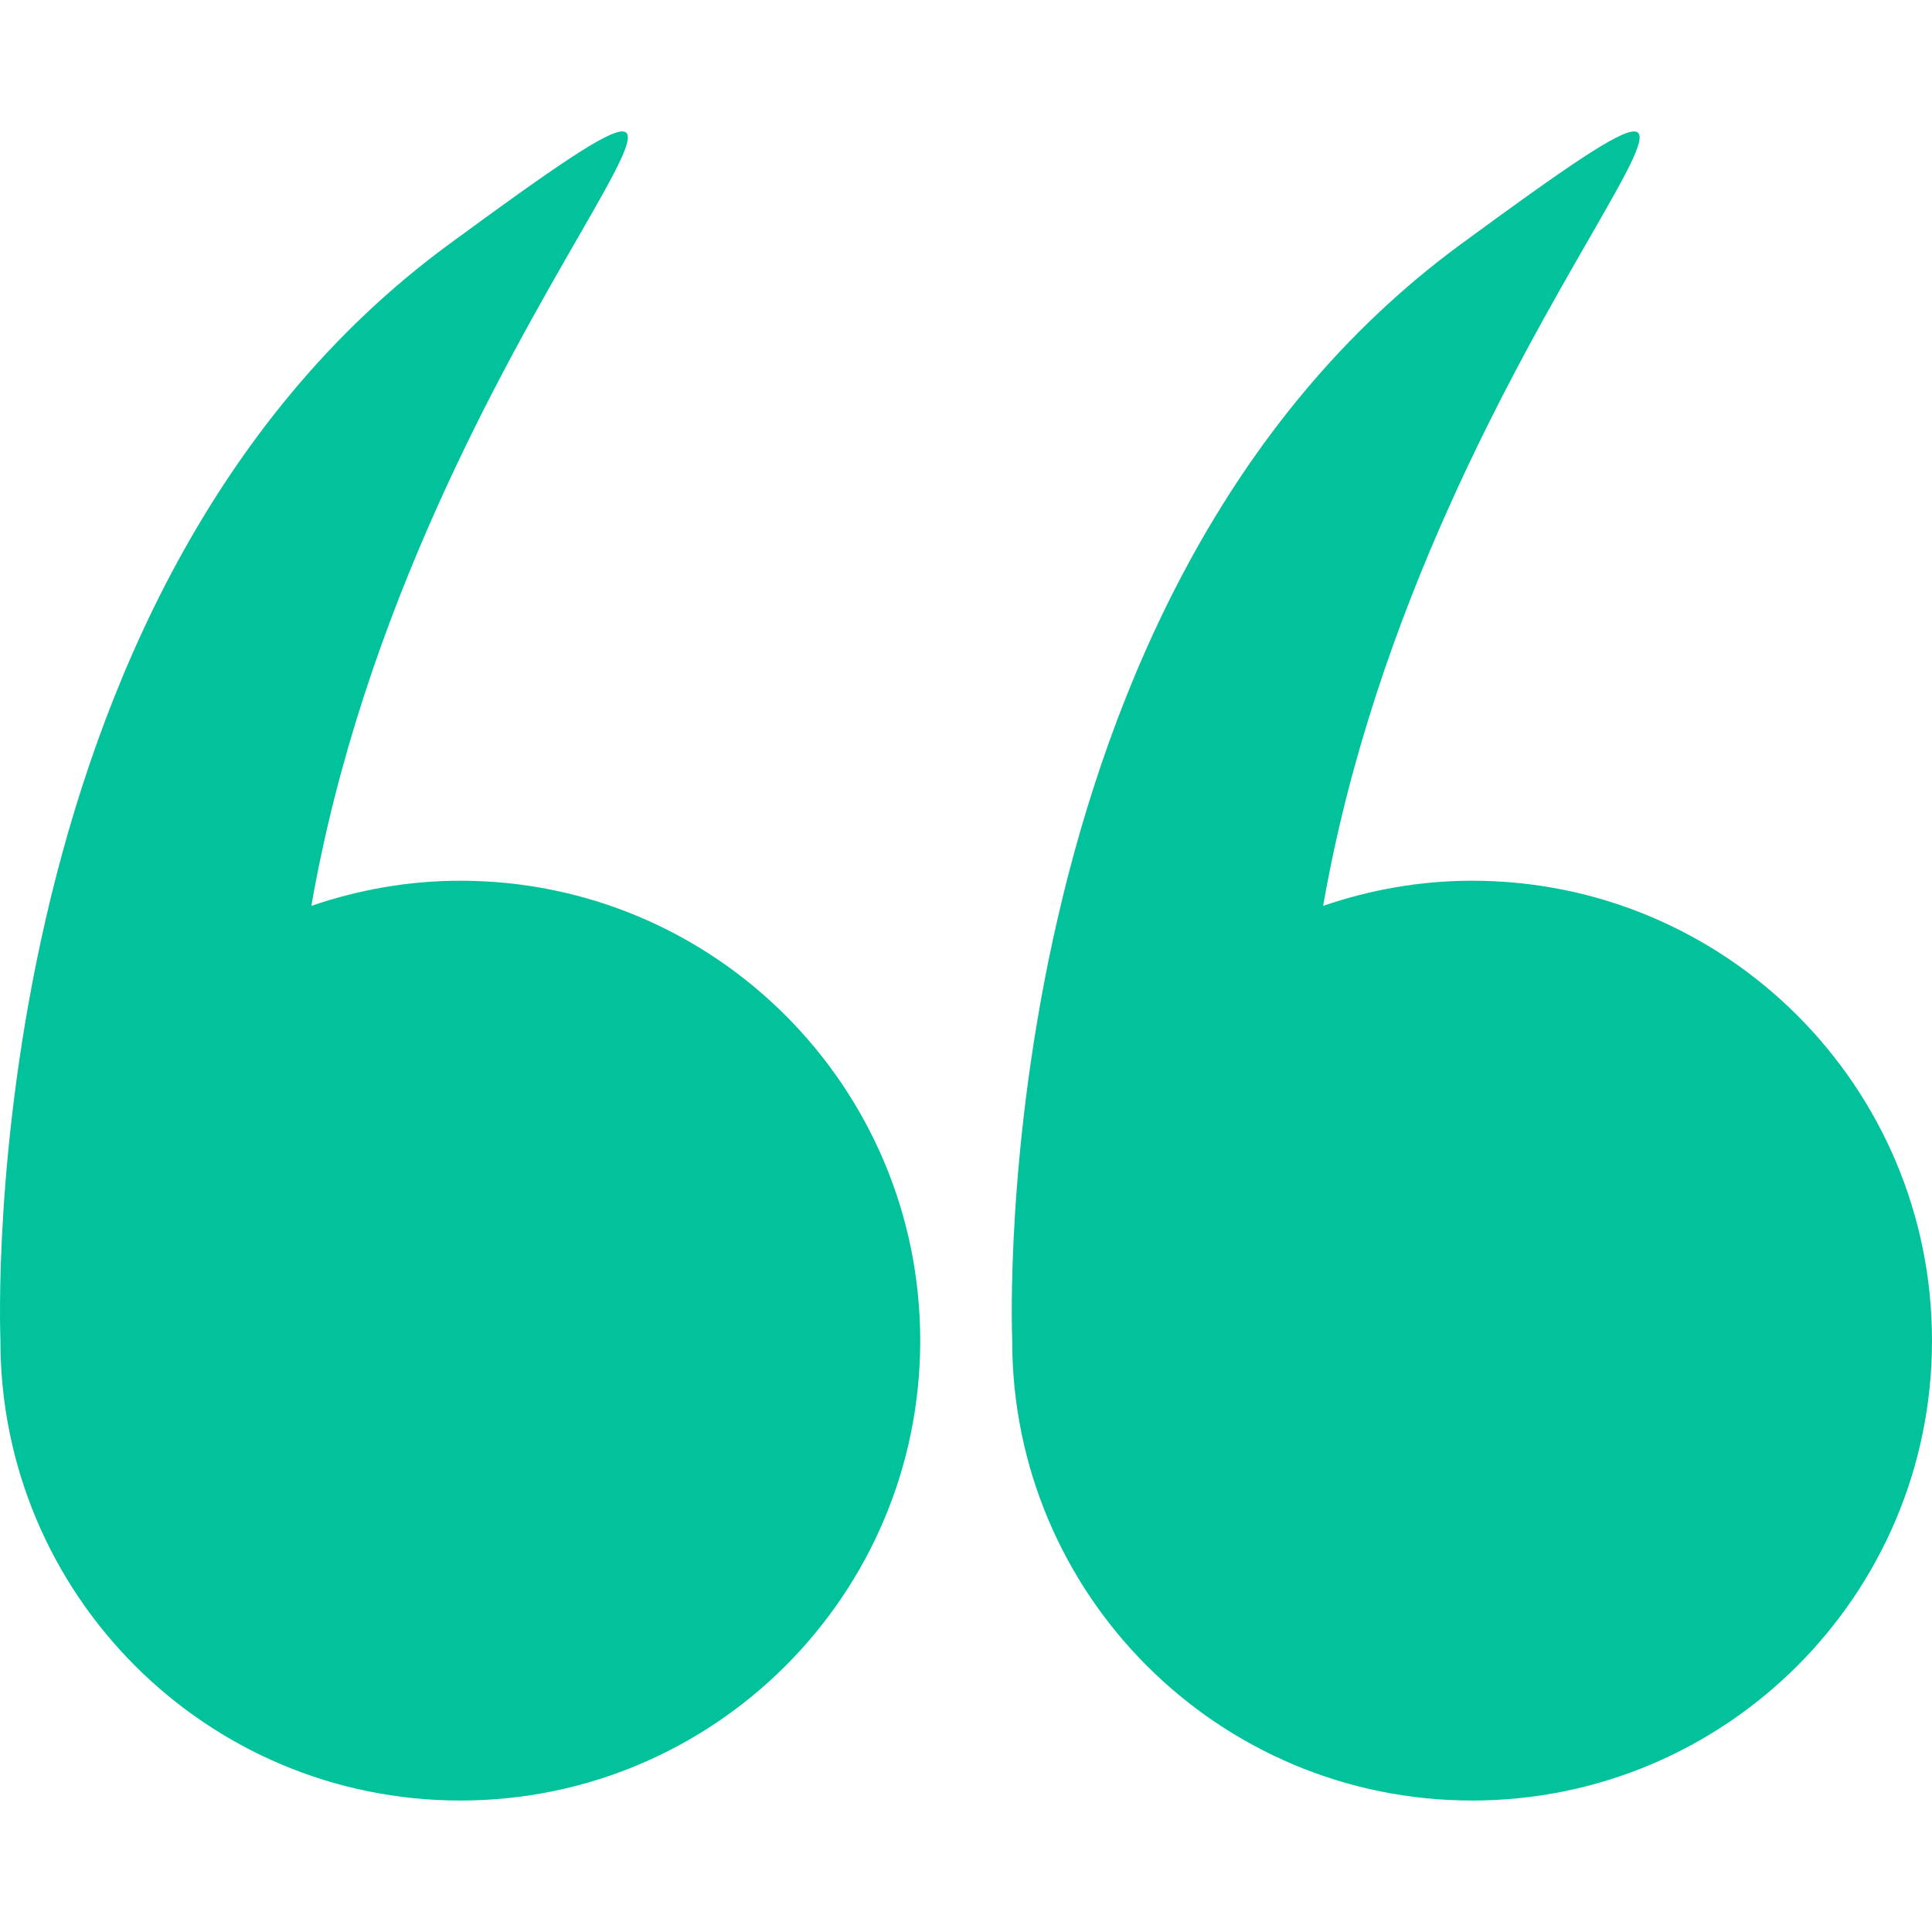 <?xml version="1.0" encoding="UTF-8" standalone="no"?>
<svg
   xmlns:svg="http://www.w3.org/2000/svg"
   xmlns="http://www.w3.org/2000/svg"
   xmlns:sodipodi="http://sodipodi.sourceforge.net/DTD/sodipodi-0.dtd"
   xmlns:inkscape="http://www.inkscape.org/namespaces/inkscape"
   inkscape:version="1.1-dev (48d18c81, 2020-07-08)"
   sodipodi:docname="Guillemet-Vert.svg"
   class=""
   xml:space="preserve"
   style="enable-background:new 0 0 508.044 508.044;"
   viewBox="0 0 508.044 508.044"
   height="512px"
   width="512px"
   y="0px"
   x="0px"
   id="Capa_1"
   version="1.1"><defs
   id="defs836">
	

		
		
	</defs><sodipodi:namedview
   inkscape:current-layer="Capa_1"
   inkscape:window-maximized="0"
   inkscape:window-y="53"
   inkscape:window-x="124"
   inkscape:cy="255.63739"
   inkscape:cx="256"
   inkscape:zoom="1.3789062"
   showgrid="false"
   id="namedview834"
   inkscape:window-height="1035"
   inkscape:window-width="1850"
   inkscape:pageshadow="2"
   inkscape:pageopacity="0"
   guidetolerance="10"
   gridtolerance="10"
   objecttolerance="10"
   borderopacity="1"
   bordercolor="#666666"
   pagecolor="#ffffff" /><path
   style="fill:#02c29c;fill-opacity:1"
   d="m 0.108,352.536 c 0,66.794 54.144,120.938 120.937,120.938 66.794,0 120.938,-54.144 120.938,-120.938 0,-66.794 -54.144,-120.937 -120.938,-120.937 -13.727,0 -26.867,2.393 -39.168,6.61 C 109.093,82.118 230.814,-18.543 117.979,64.303 -7.138,156.17 -0.026,348.84 0.114,352.371 c 0,0.055 -0.006,0.104 -0.006,0.165 z"
   data-original="#000000"
   class="active-path"
   data-old_color="#000000"
   fill="#fc5772"
   id="path823" /><path
   style="fill:#02c29c;fill-opacity:1"
   d="m 266.169,352.536 c 0,66.794 54.144,120.938 120.938,120.938 66.794,0 120.938,-54.144 120.938,-120.938 0,-66.794 -54.145,-120.937 -120.939,-120.937 -13.728,0 -26.867,2.393 -39.168,6.61 C 375.154,82.118 496.875,-18.543 384.04,64.303 258.923,156.17 266.034,348.84 266.175,352.371 c 0,0.055 -0.006,0.104 -0.006,0.165 z"
   data-original="#000000"
   class="active-path"
   data-old_color="#000000"
   fill="#fc5772"
   id="path825" /> </svg>
